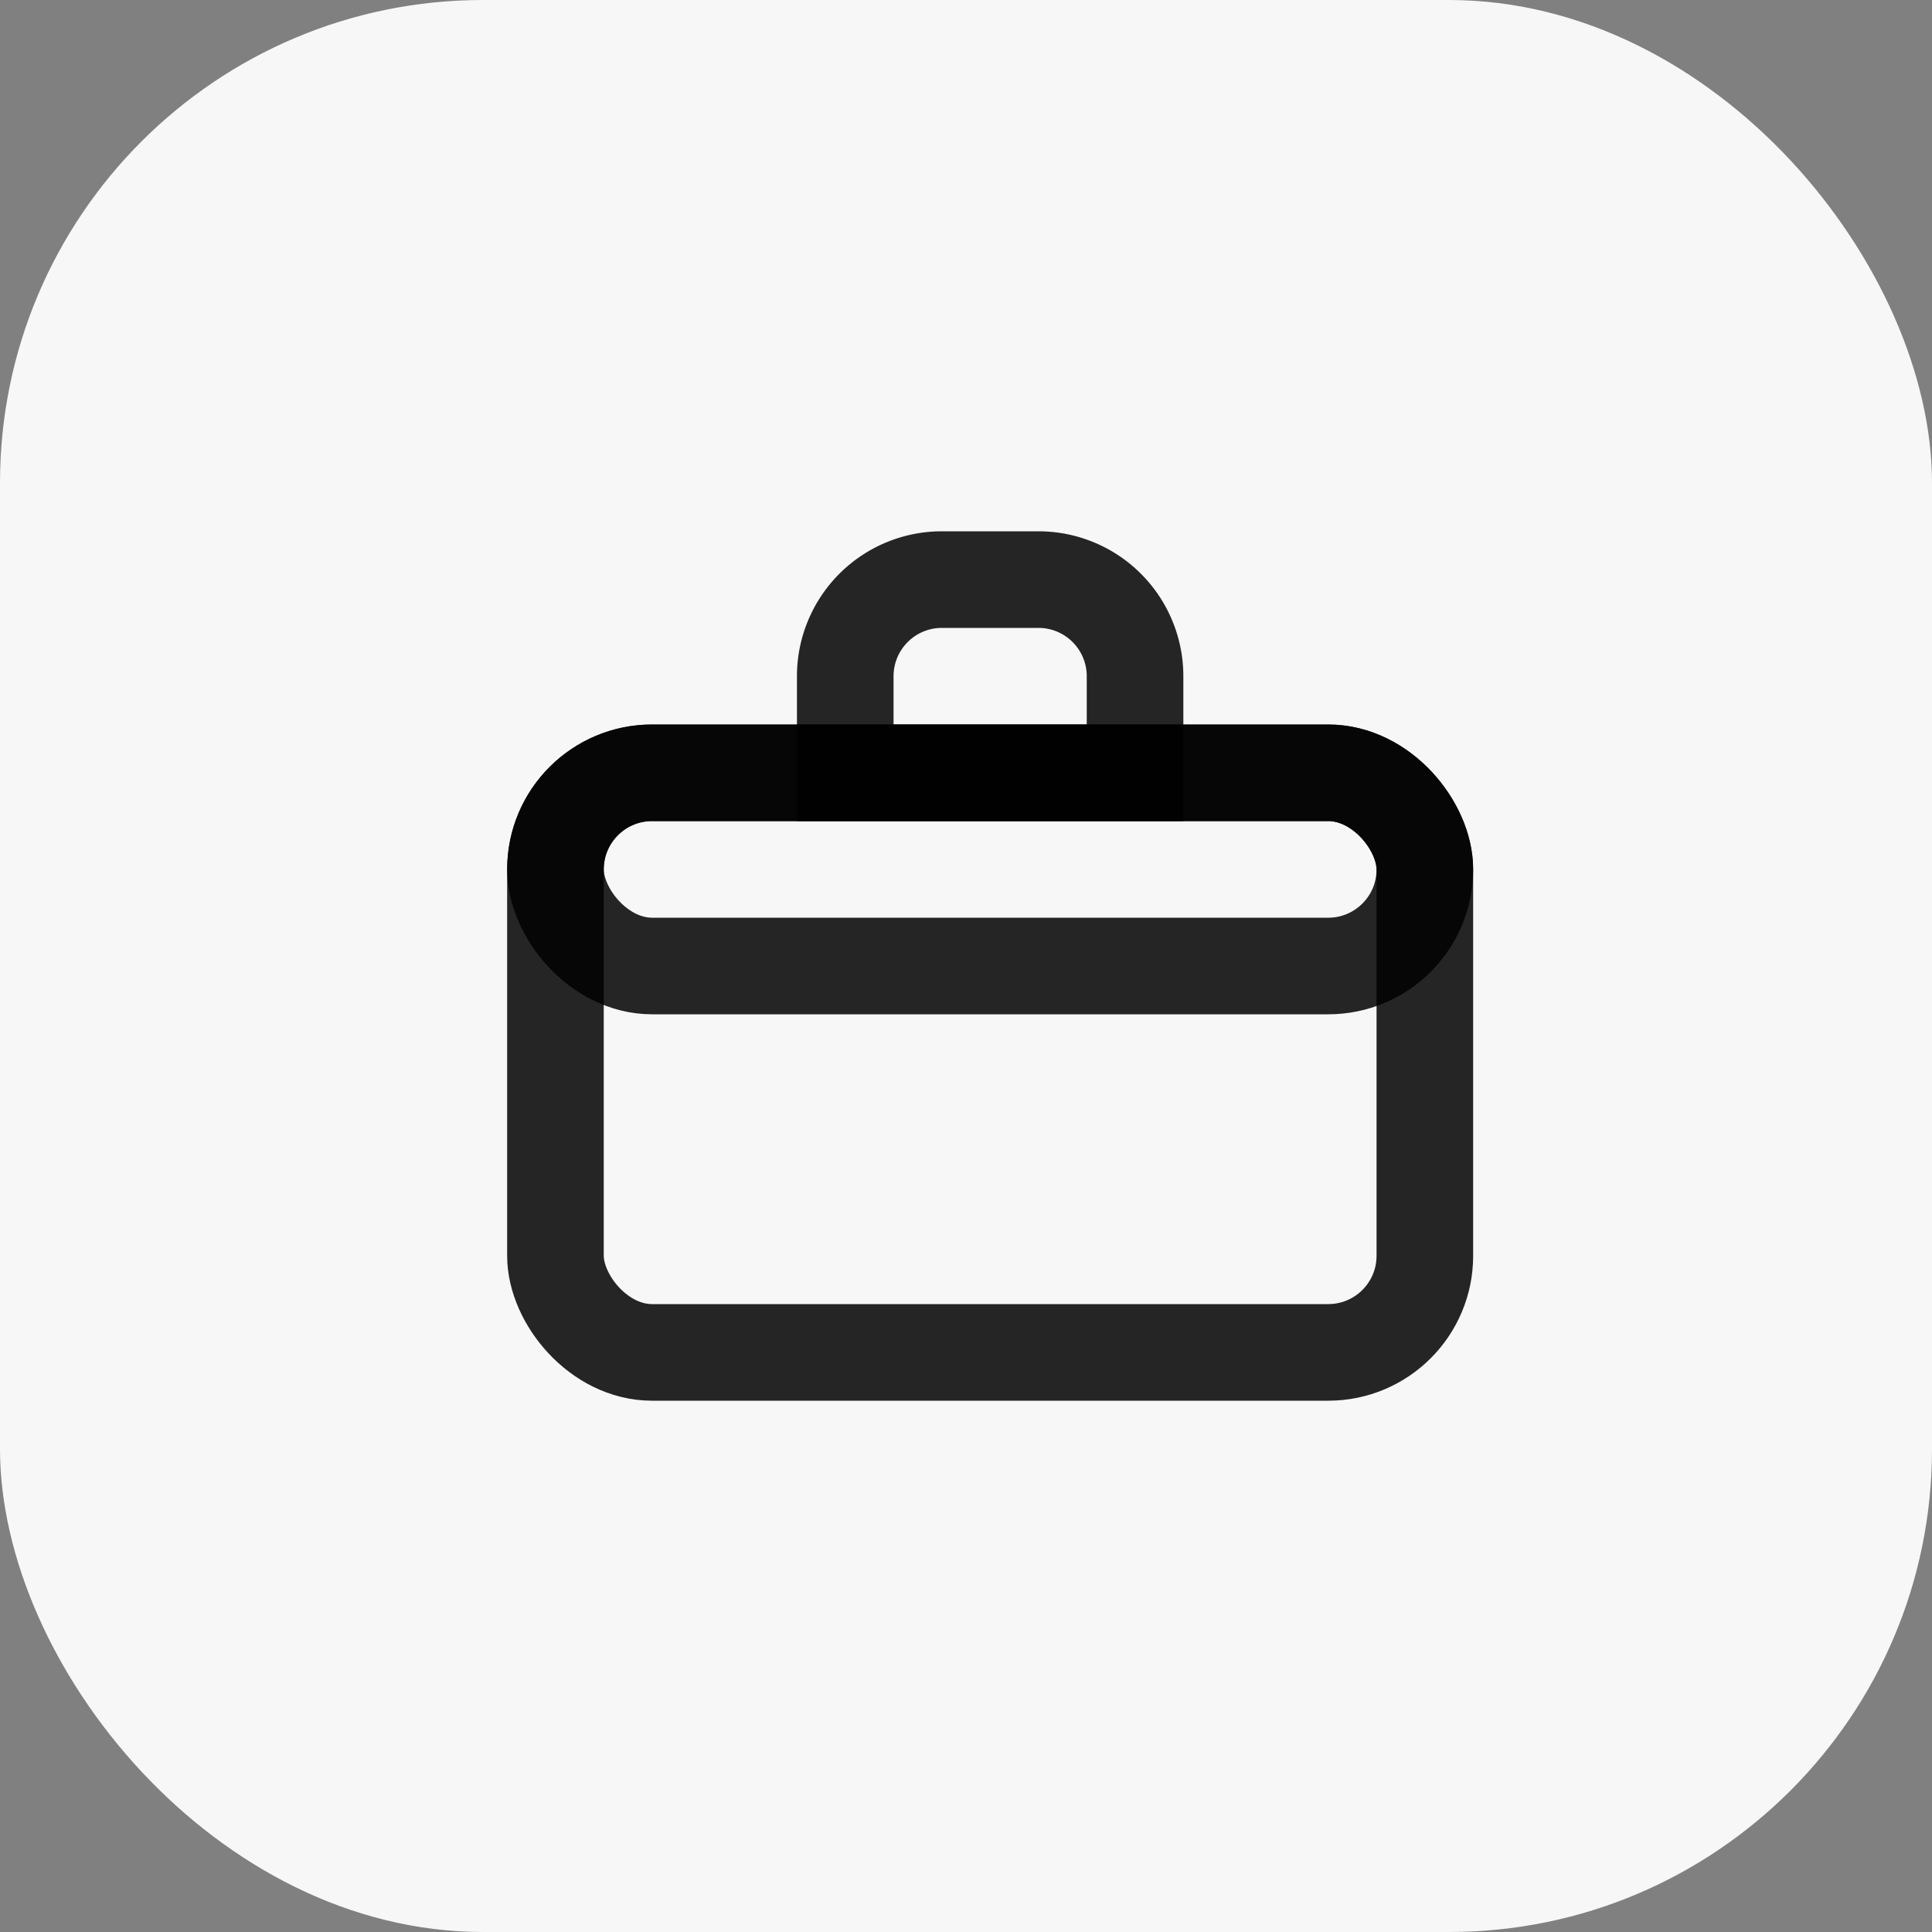 <?xml version="1.0" encoding="UTF-8"?> <svg xmlns="http://www.w3.org/2000/svg" width="40" height="40" fill="none"><rect width="100%" height="100%" fill="#808080" stroke="none"/><rect width="40" height="40" rx="10" fill="#F7F7F8"></rect><rect x="11.5" y="16" width="18" height="12" rx="2" stroke="#000" stroke-opacity=".85" stroke-width="2"></rect><rect x="11.5" y="16" width="18" height="4" rx="2" stroke="#000" stroke-opacity=".85" stroke-width="2"></rect><path d="M19.5 12h2a2 2 0 0 1 2 2v2h-6v-2a2 2 0 0 1 2-2Z" stroke="#000" stroke-opacity=".85" stroke-width="2"></path></svg> 